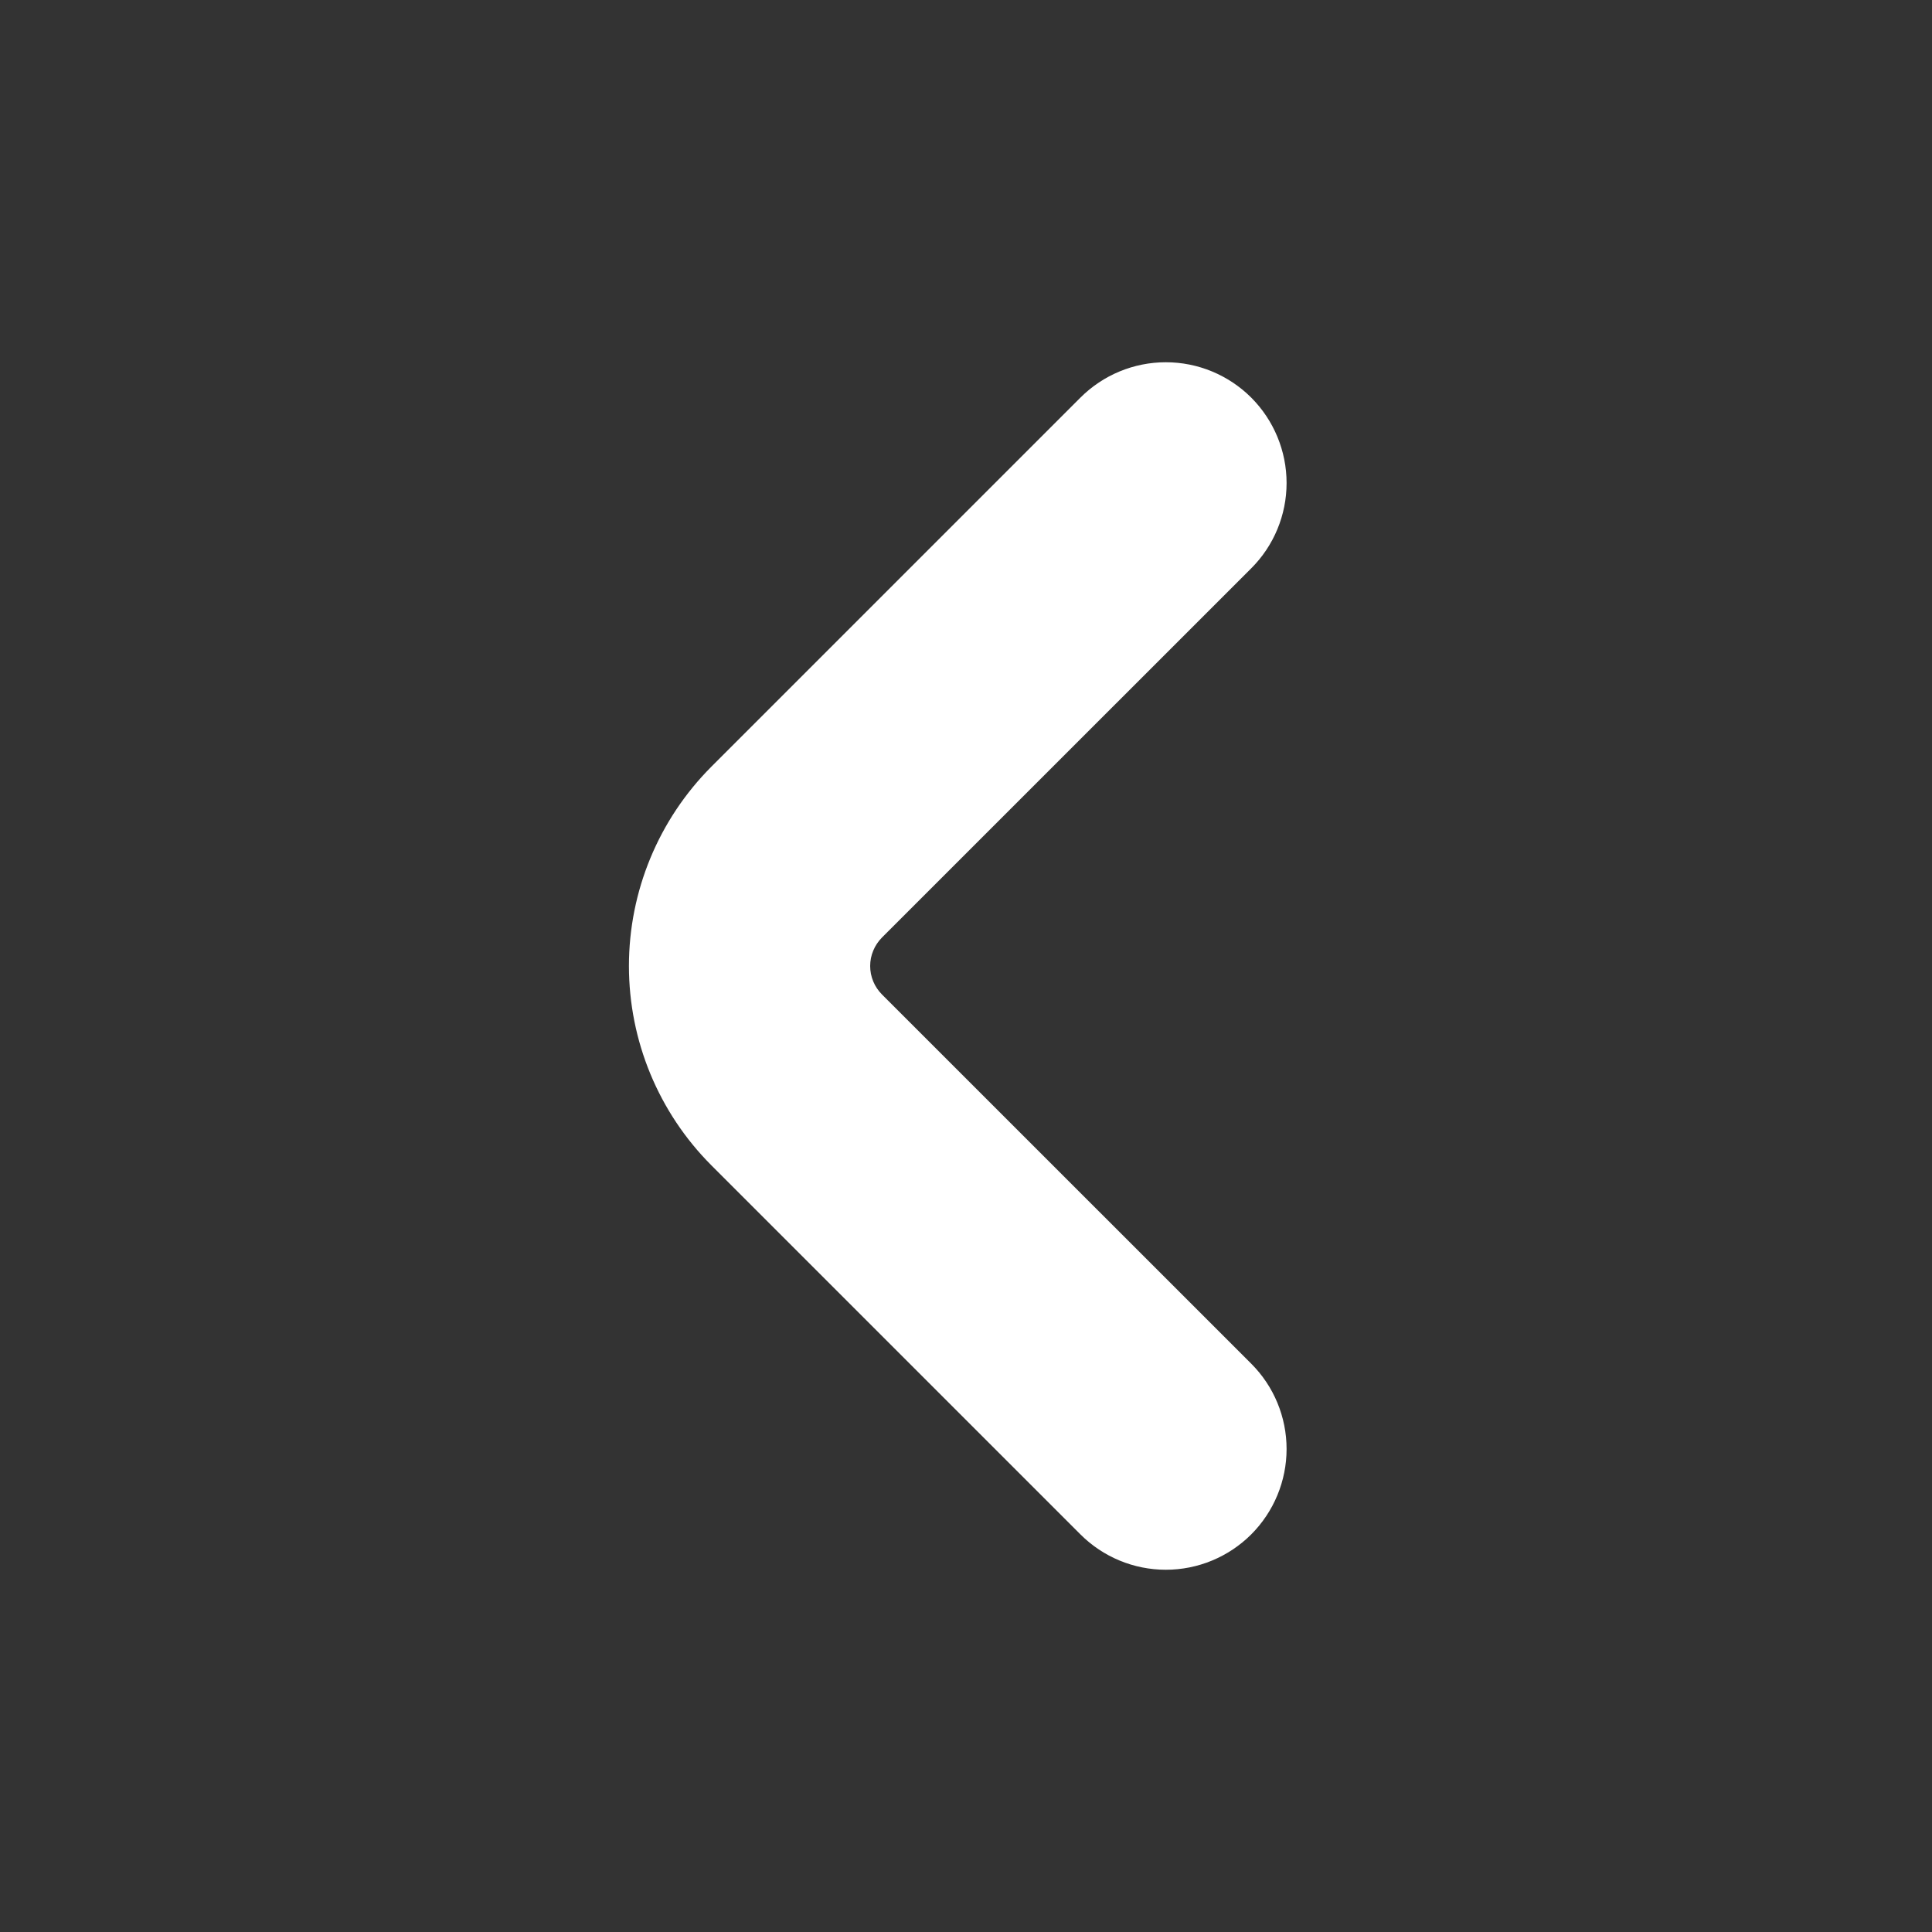 <svg width="30" height="30" viewBox="0 0 30 30" fill="none" xmlns="http://www.w3.org/2000/svg">
<rect x="0" y="0" width="30" height="30" fill="#333333" stroke="none"/>
<path d="M13.696 15.443C13.638 15.384 13.591 15.316 13.56 15.24C13.528 15.164 13.512 15.082 13.512 15C13.512 14.918 13.528 14.836 13.56 14.761C13.591 14.685 13.638 14.616 13.696 14.557L19.428 8.826C19.78 8.475 19.978 7.998 19.978 7.5C19.978 7.003 19.78 6.526 19.429 6.174C19.077 5.823 18.601 5.625 18.103 5.625C17.606 5.625 17.129 5.822 16.777 6.174L11.045 11.906C10.226 12.728 9.766 13.84 9.766 15C9.766 16.16 10.226 17.273 11.045 18.094L16.777 23.826C17.129 24.178 17.606 24.375 18.103 24.375C18.601 24.375 19.077 24.177 19.429 23.826C19.78 23.474 19.978 22.997 19.978 22.5C19.978 22.002 19.78 21.525 19.428 21.174L13.696 15.443Z" fill="#fff"/>
</svg>
